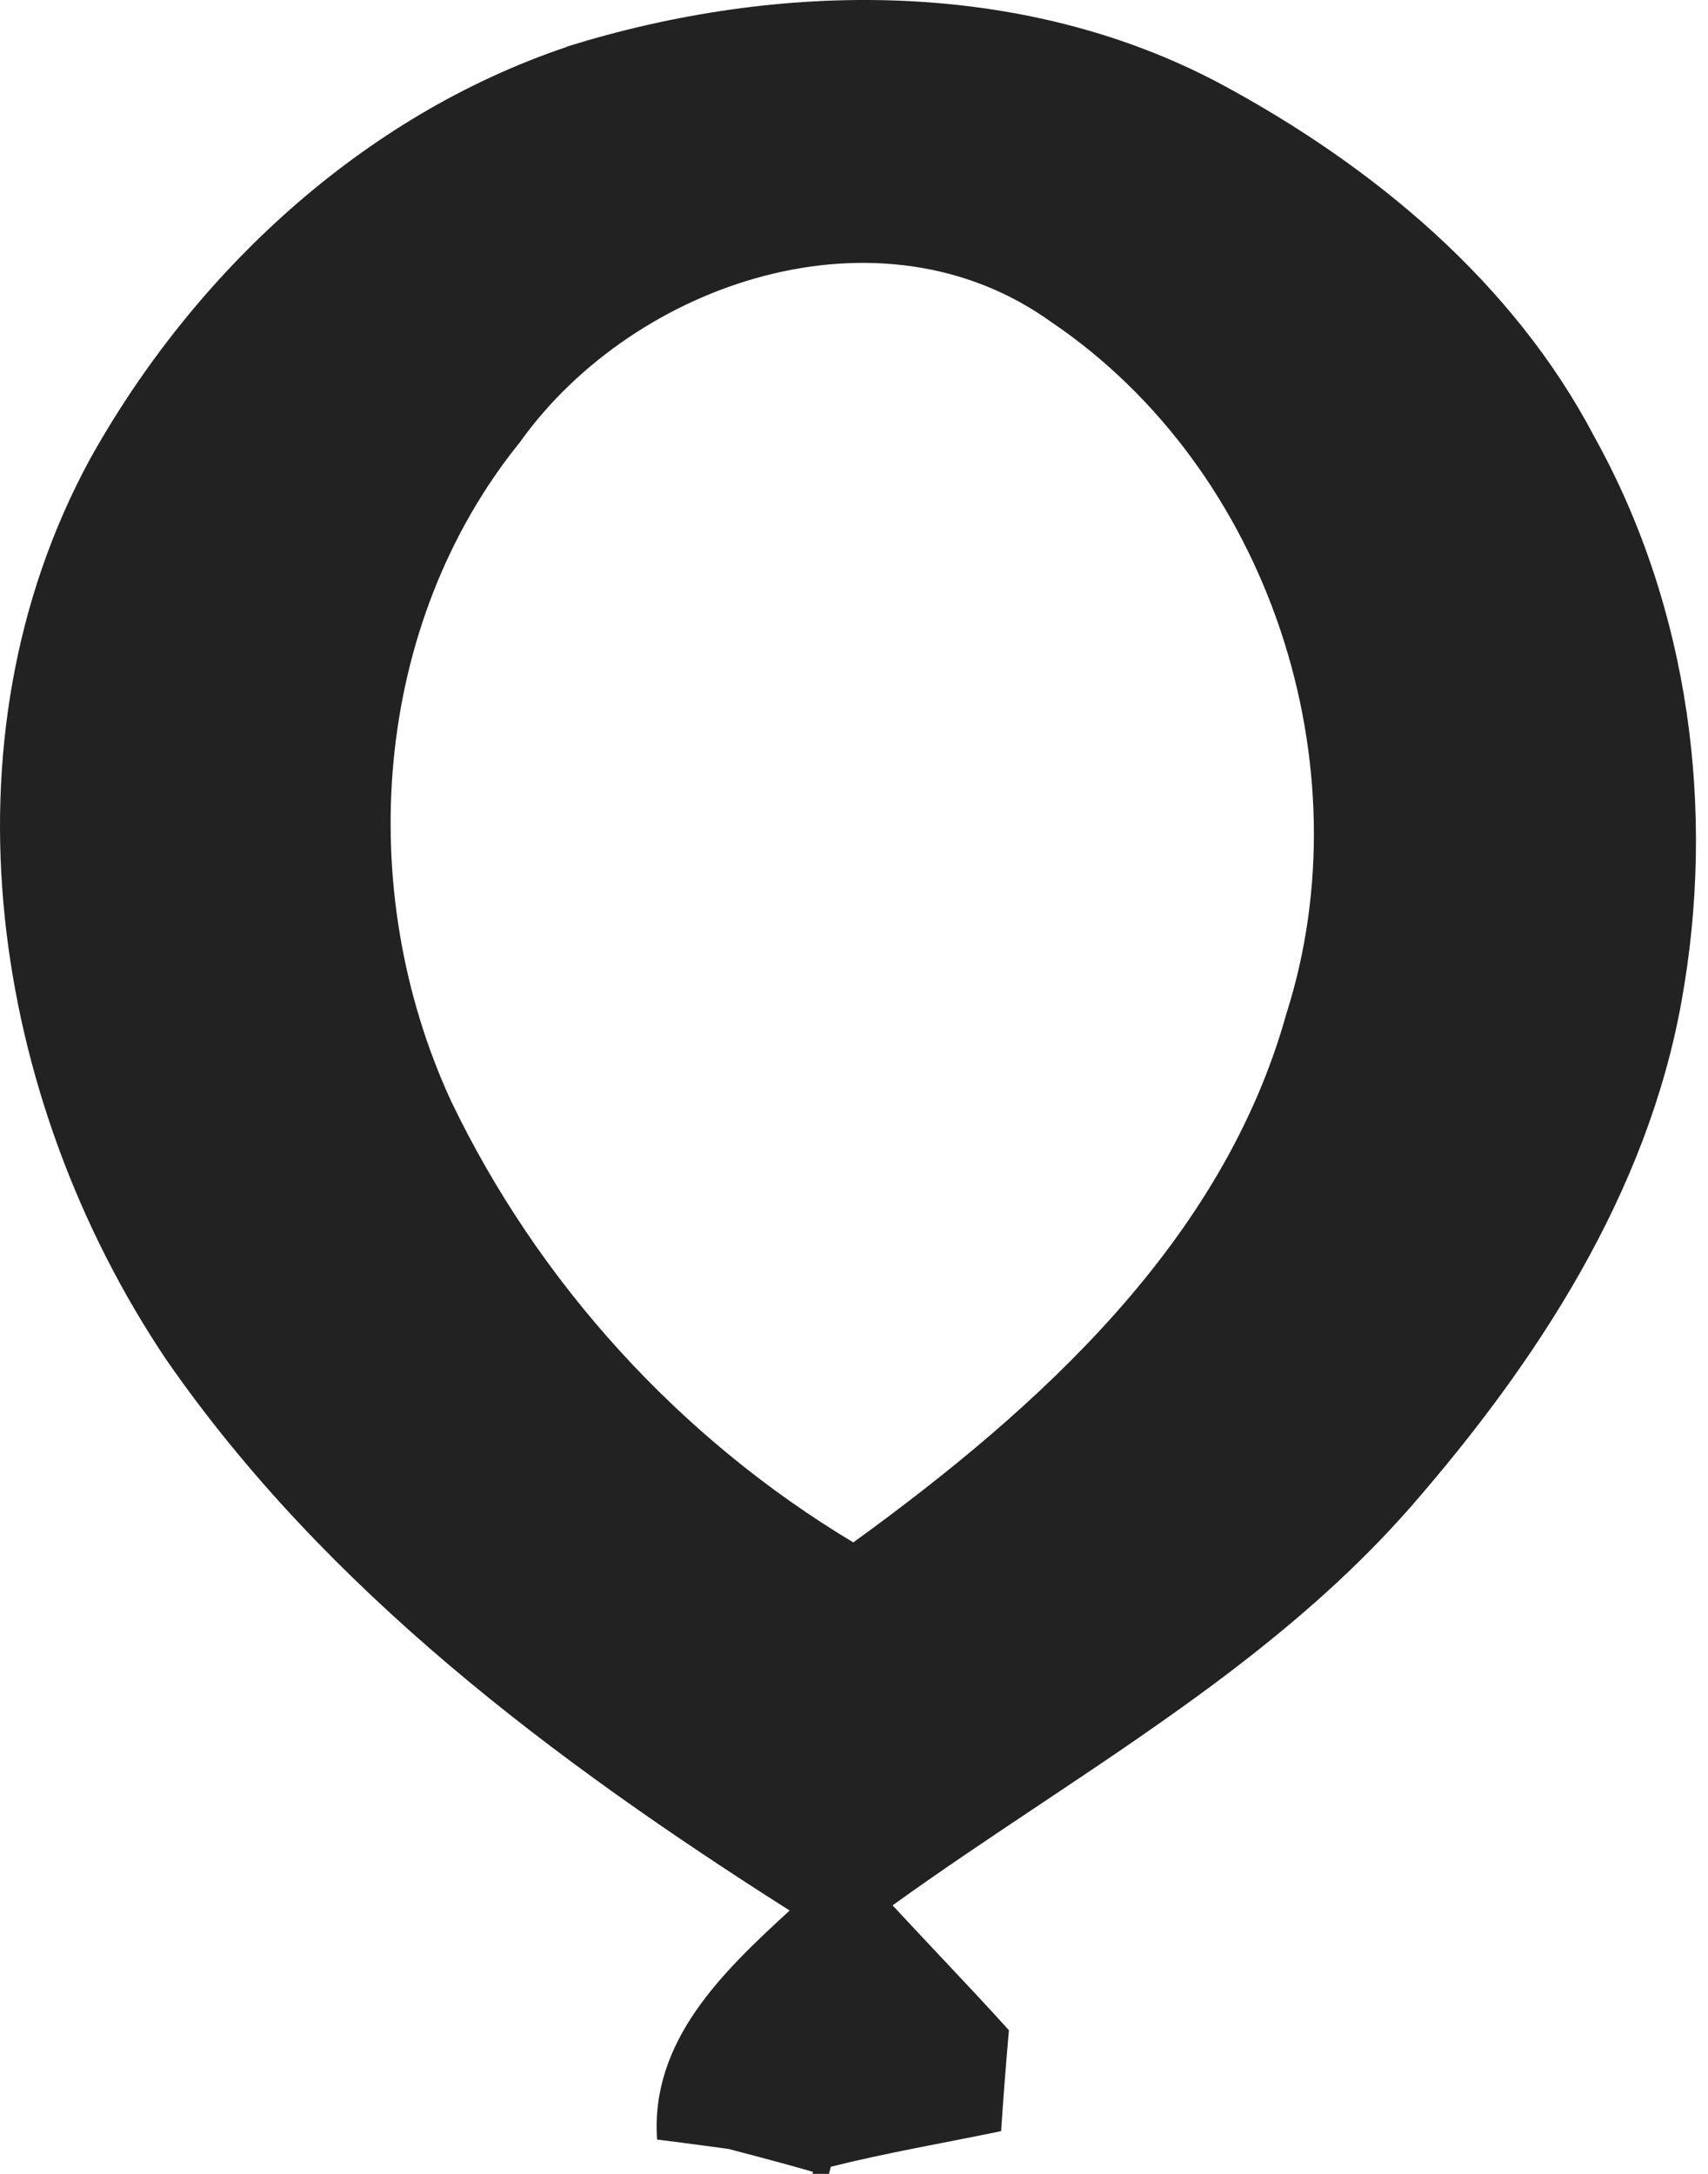 <?xml version="1.0" encoding="UTF-8"?> <svg xmlns="http://www.w3.org/2000/svg" width="44" height="56" viewBox="0 0 44 56" fill="none"><g clip-path="url(#clip0_1012_458)"><path fill-rule="evenodd" clip-rule="evenodd" d="M31.455 2.166C26.317 -0.576 20.065 -0.501 14.609 1.199L14.601 1.208C9.328 2.983 4.993 7.033 2.324 11.816C-1.643 19.108 -0.229 28.308 4.282 35.024C8.391 40.958 14.291 45.374 20.342 49.216C18.618 50.799 16.751 52.574 16.927 55.116C17.722 55.213 18.768 55.358 18.768 55.358C18.768 55.358 20.216 55.733 20.944 55.949C20.611 57.288 20.116 58.573 19.619 59.859C19.256 60.801 18.893 61.743 18.593 62.708C18.007 64.558 18.777 66.416 19.538 68.083C19.478 67.657 19.411 67.234 19.336 66.811C19.061 65.213 18.781 63.579 19.329 62.008C19.541 61.385 19.765 60.766 19.988 60.146C20.504 58.717 21.02 57.287 21.404 55.816C22.851 55.453 24.331 55.203 25.79 54.899C25.848 54.024 25.915 53.158 25.991 52.299C25.384 51.628 24.767 50.973 24.149 50.317C23.764 49.907 23.378 49.497 22.994 49.083C24.23 48.192 25.502 47.343 26.775 46.494C30.196 44.211 33.623 41.925 36.343 38.816C39.598 35.083 42.427 30.741 43.314 25.816C44.209 20.899 43.523 15.666 41.08 11.266C38.996 7.283 35.389 4.283 31.455 2.166ZM11.621 28.366C9.111 22.933 9.579 16.083 13.421 11.358L13.412 11.366C16.366 7.249 22.693 5.133 27.087 8.299C32.711 12.108 35.179 19.724 33.138 26.116C31.506 31.974 26.777 36.258 21.982 39.733C17.505 37.049 13.864 33.041 11.621 28.366Z" fill="#222222"></path></g><defs><clipPath id="clip0_1012_458"><rect width="44" height="56" fill="white"></rect></clipPath></defs></svg> 